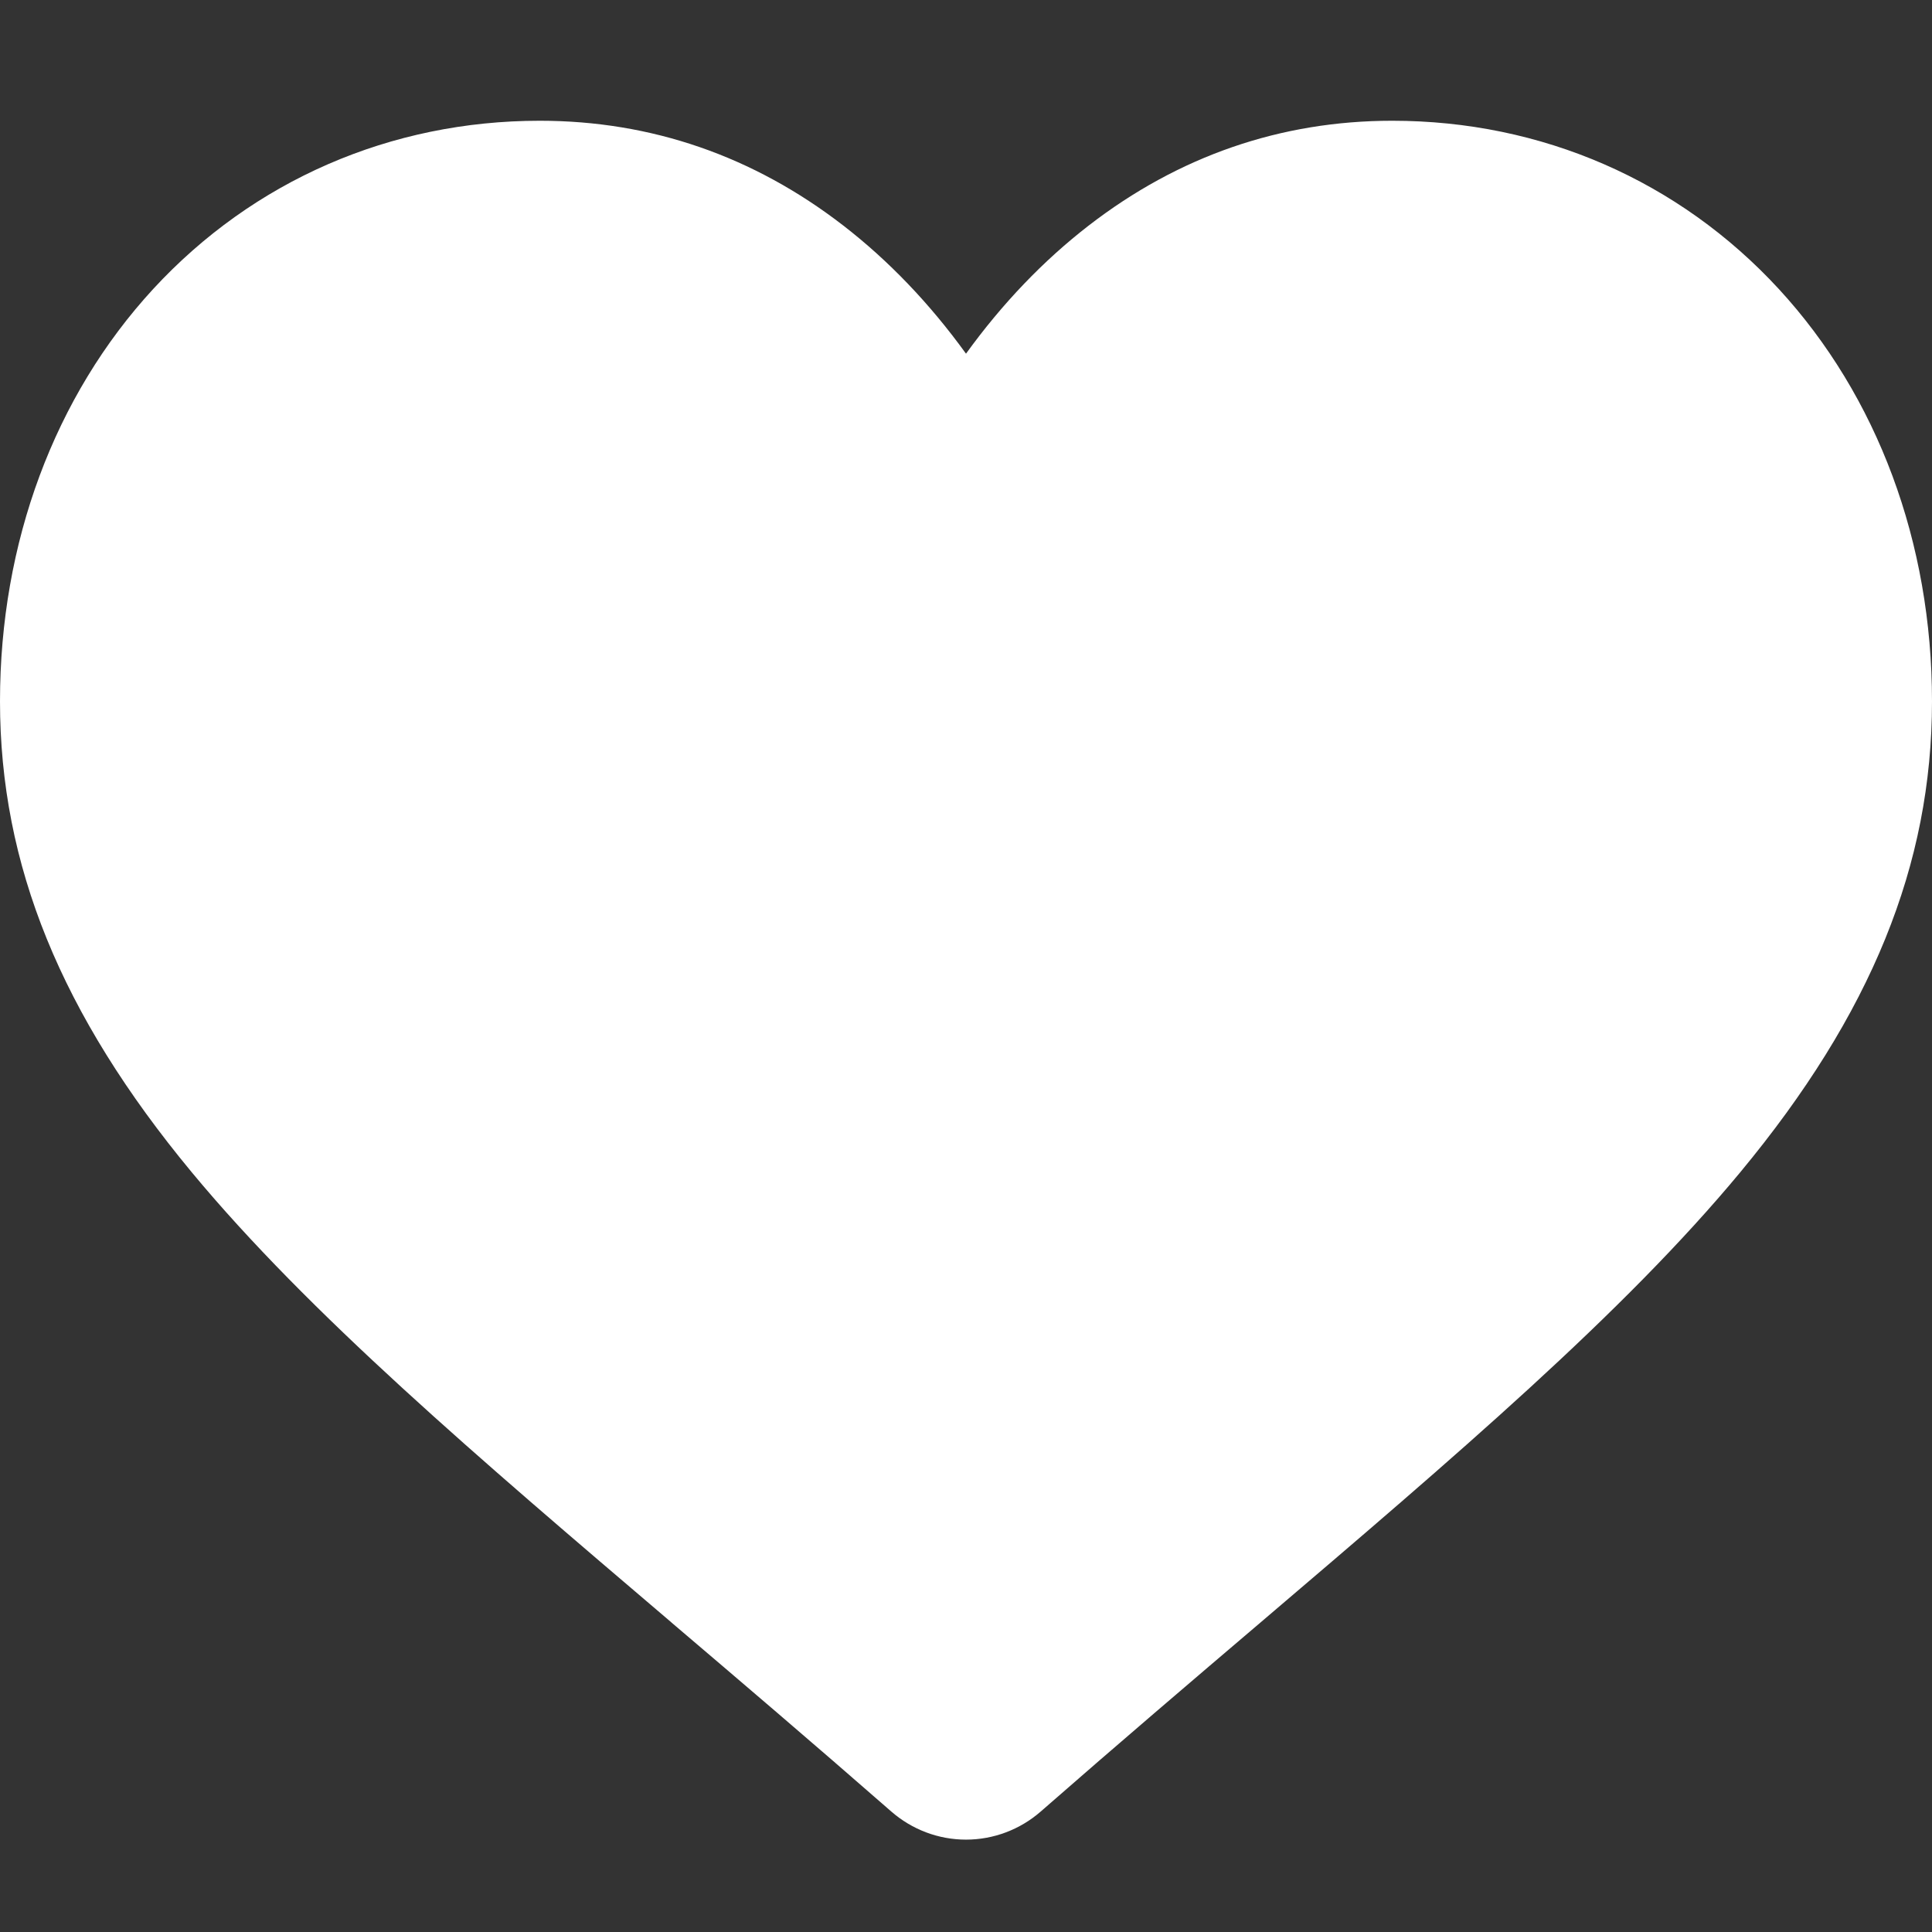 <svg width="16" height="16" viewBox="0 0 16 16" fill="none" xmlns="http://www.w3.org/2000/svg">
<rect x="0" y="0" width="16" height="16" fill="#333333" stroke="none"/>
<path d="M8 15.235C7.772 15.235 7.553 15.152 7.381 15.002C6.735 14.437 6.112 13.906 5.562 13.438L5.559 13.435C3.947 12.062 2.555 10.875 1.587 9.707C0.504 8.4 0 7.162 0 5.808C0 4.494 0.451 3.281 1.269 2.393C2.098 1.495 3.234 1 4.47 1C5.393 1 6.239 1.292 6.984 1.868C7.359 2.158 7.7 2.514 8 2.929C8.3 2.514 8.641 2.158 9.016 1.868C9.761 1.292 10.607 1 11.53 1C12.766 1 13.903 1.495 14.731 2.393C15.549 3.281 16 4.494 16 5.808C16 7.162 15.496 8.4 14.413 9.707C13.445 10.875 12.053 12.061 10.441 13.435C9.89 13.904 9.266 14.436 8.618 15.003C8.447 15.152 8.228 15.235 8 15.235Z" fill="white"/>
</svg>
